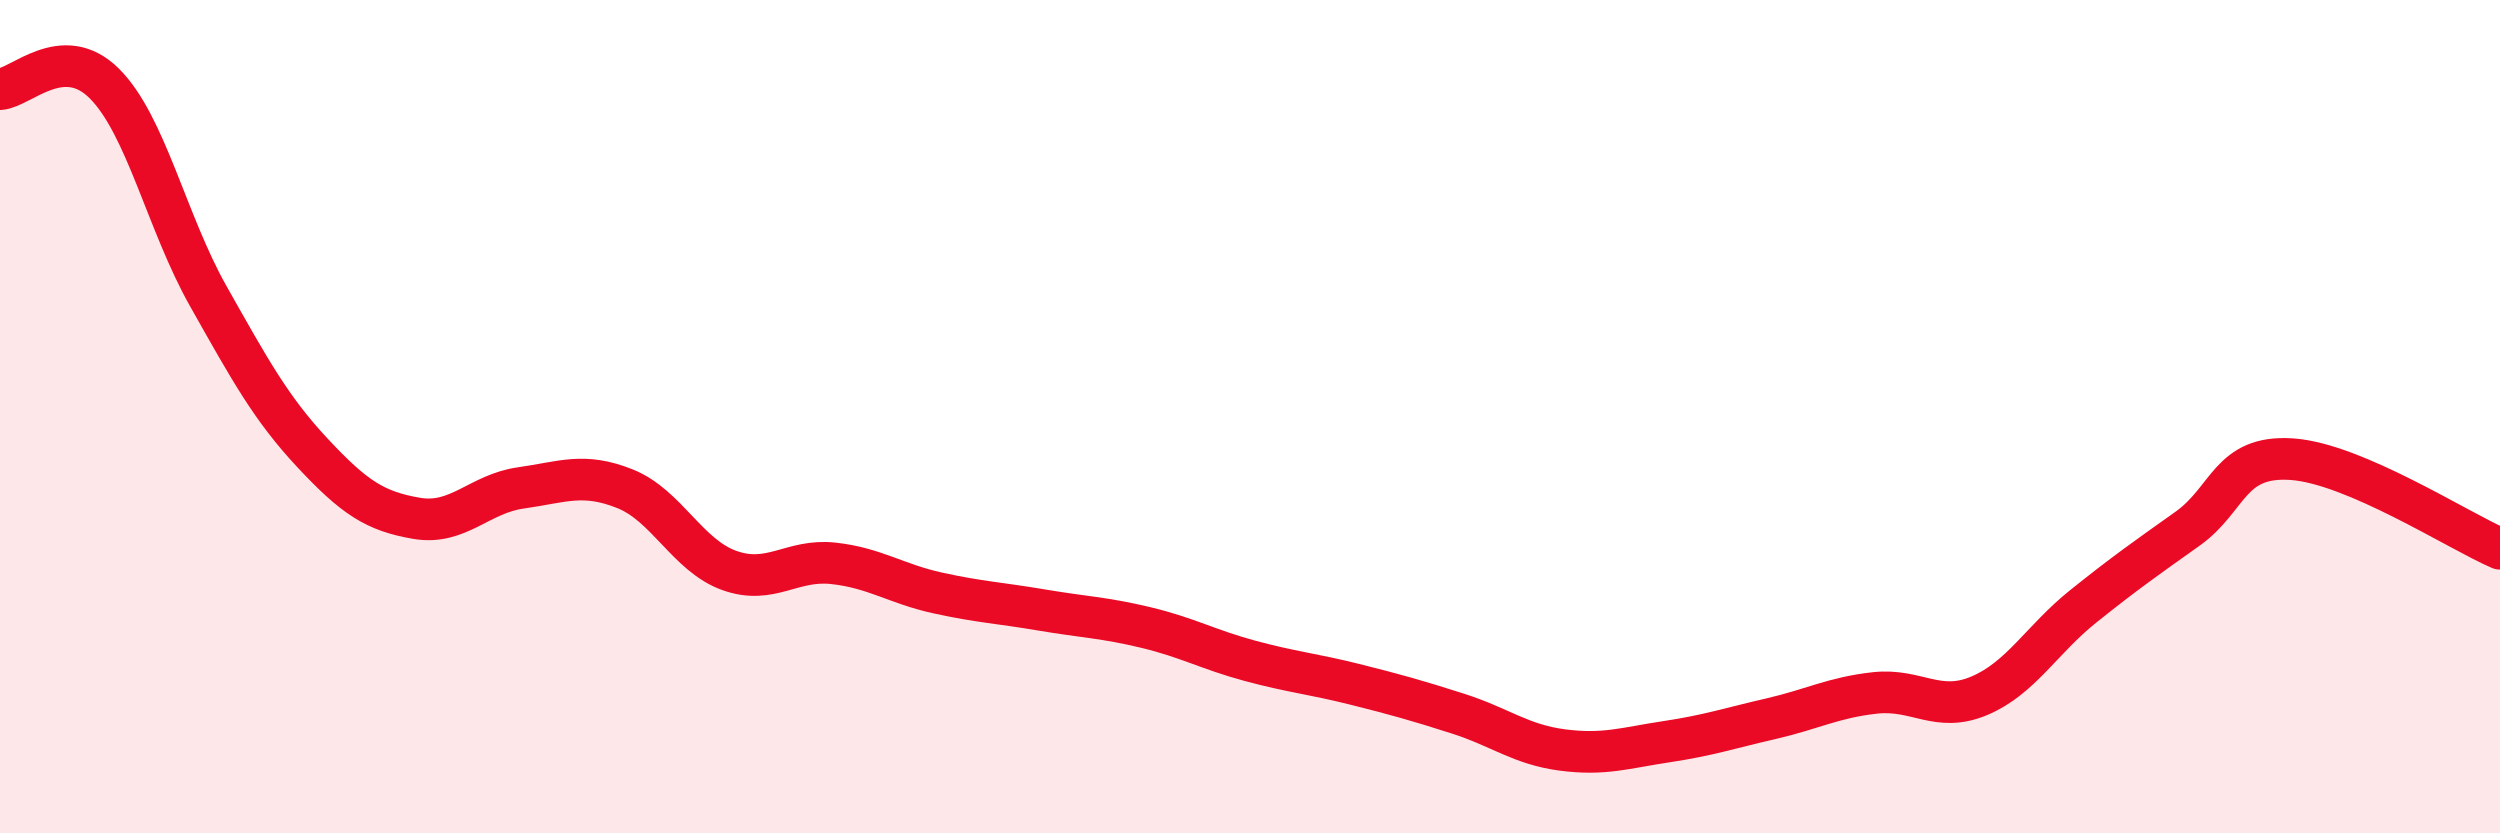 
    <svg width="60" height="20" viewBox="0 0 60 20" xmlns="http://www.w3.org/2000/svg">
      <path
        d="M 0,2.14 C 0.5,2.11 1.5,1.01 2.5,2 C 3.5,2.99 4,5.34 5,7.11 C 6,8.88 6.5,9.8 7.5,10.87 C 8.5,11.94 9,12.27 10,12.44 C 11,12.61 11.5,11.85 12.5,11.71 C 13.5,11.57 14,11.33 15,11.73 C 16,12.13 16.5,13.33 17.5,13.69 C 18.5,14.05 19,13.41 20,13.52 C 21,13.63 21.5,14.01 22.5,14.23 C 23.5,14.45 24,14.47 25,14.64 C 26,14.81 26.5,14.82 27.5,15.06 C 28.5,15.3 29,15.59 30,15.86 C 31,16.13 31.5,16.17 32.5,16.42 C 33.5,16.67 34,16.81 35,17.13 C 36,17.45 36.5,17.87 37.5,18 C 38.5,18.13 39,17.95 40,17.8 C 41,17.65 41.5,17.48 42.5,17.25 C 43.5,17.02 44,16.74 45,16.63 C 46,16.52 46.5,17.12 47.5,16.7 C 48.5,16.28 49,15.35 50,14.55 C 51,13.75 51.5,13.4 52.5,12.69 C 53.5,11.98 53.5,10.92 55,11.02 C 56.5,11.12 59,12.74 60,13.17L60 20L0 20Z"
        fill="#EB0A25"
        opacity="0.1"
        stroke-linecap="round"
        stroke-linejoin="round"
      />
      <path
        d="M 0,2.14 C 0.5,2.11 1.5,1.01 2.5,2 C 3.5,2.99 4,5.34 5,7.11 C 6,8.88 6.5,9.8 7.5,10.87 C 8.5,11.94 9,12.27 10,12.44 C 11,12.61 11.5,11.85 12.5,11.71 C 13.5,11.57 14,11.33 15,11.73 C 16,12.13 16.5,13.33 17.5,13.69 C 18.5,14.05 19,13.41 20,13.52 C 21,13.63 21.5,14.01 22.5,14.23 C 23.5,14.45 24,14.47 25,14.64 C 26,14.81 26.5,14.82 27.5,15.06 C 28.5,15.3 29,15.59 30,15.86 C 31,16.13 31.5,16.17 32.5,16.42 C 33.5,16.67 34,16.81 35,17.13 C 36,17.45 36.5,17.87 37.5,18 C 38.5,18.13 39,17.95 40,17.8 C 41,17.65 41.5,17.48 42.5,17.25 C 43.5,17.02 44,16.74 45,16.63 C 46,16.52 46.5,17.12 47.5,16.7 C 48.5,16.28 49,15.35 50,14.55 C 51,13.75 51.5,13.4 52.5,12.69 C 53.5,11.98 53.5,10.92 55,11.02 C 56.5,11.12 59,12.74 60,13.17"
        stroke="#EB0A25"
        stroke-width="1"
        fill="none"
        stroke-linecap="round"
        stroke-linejoin="round"
      />
    </svg>
  
